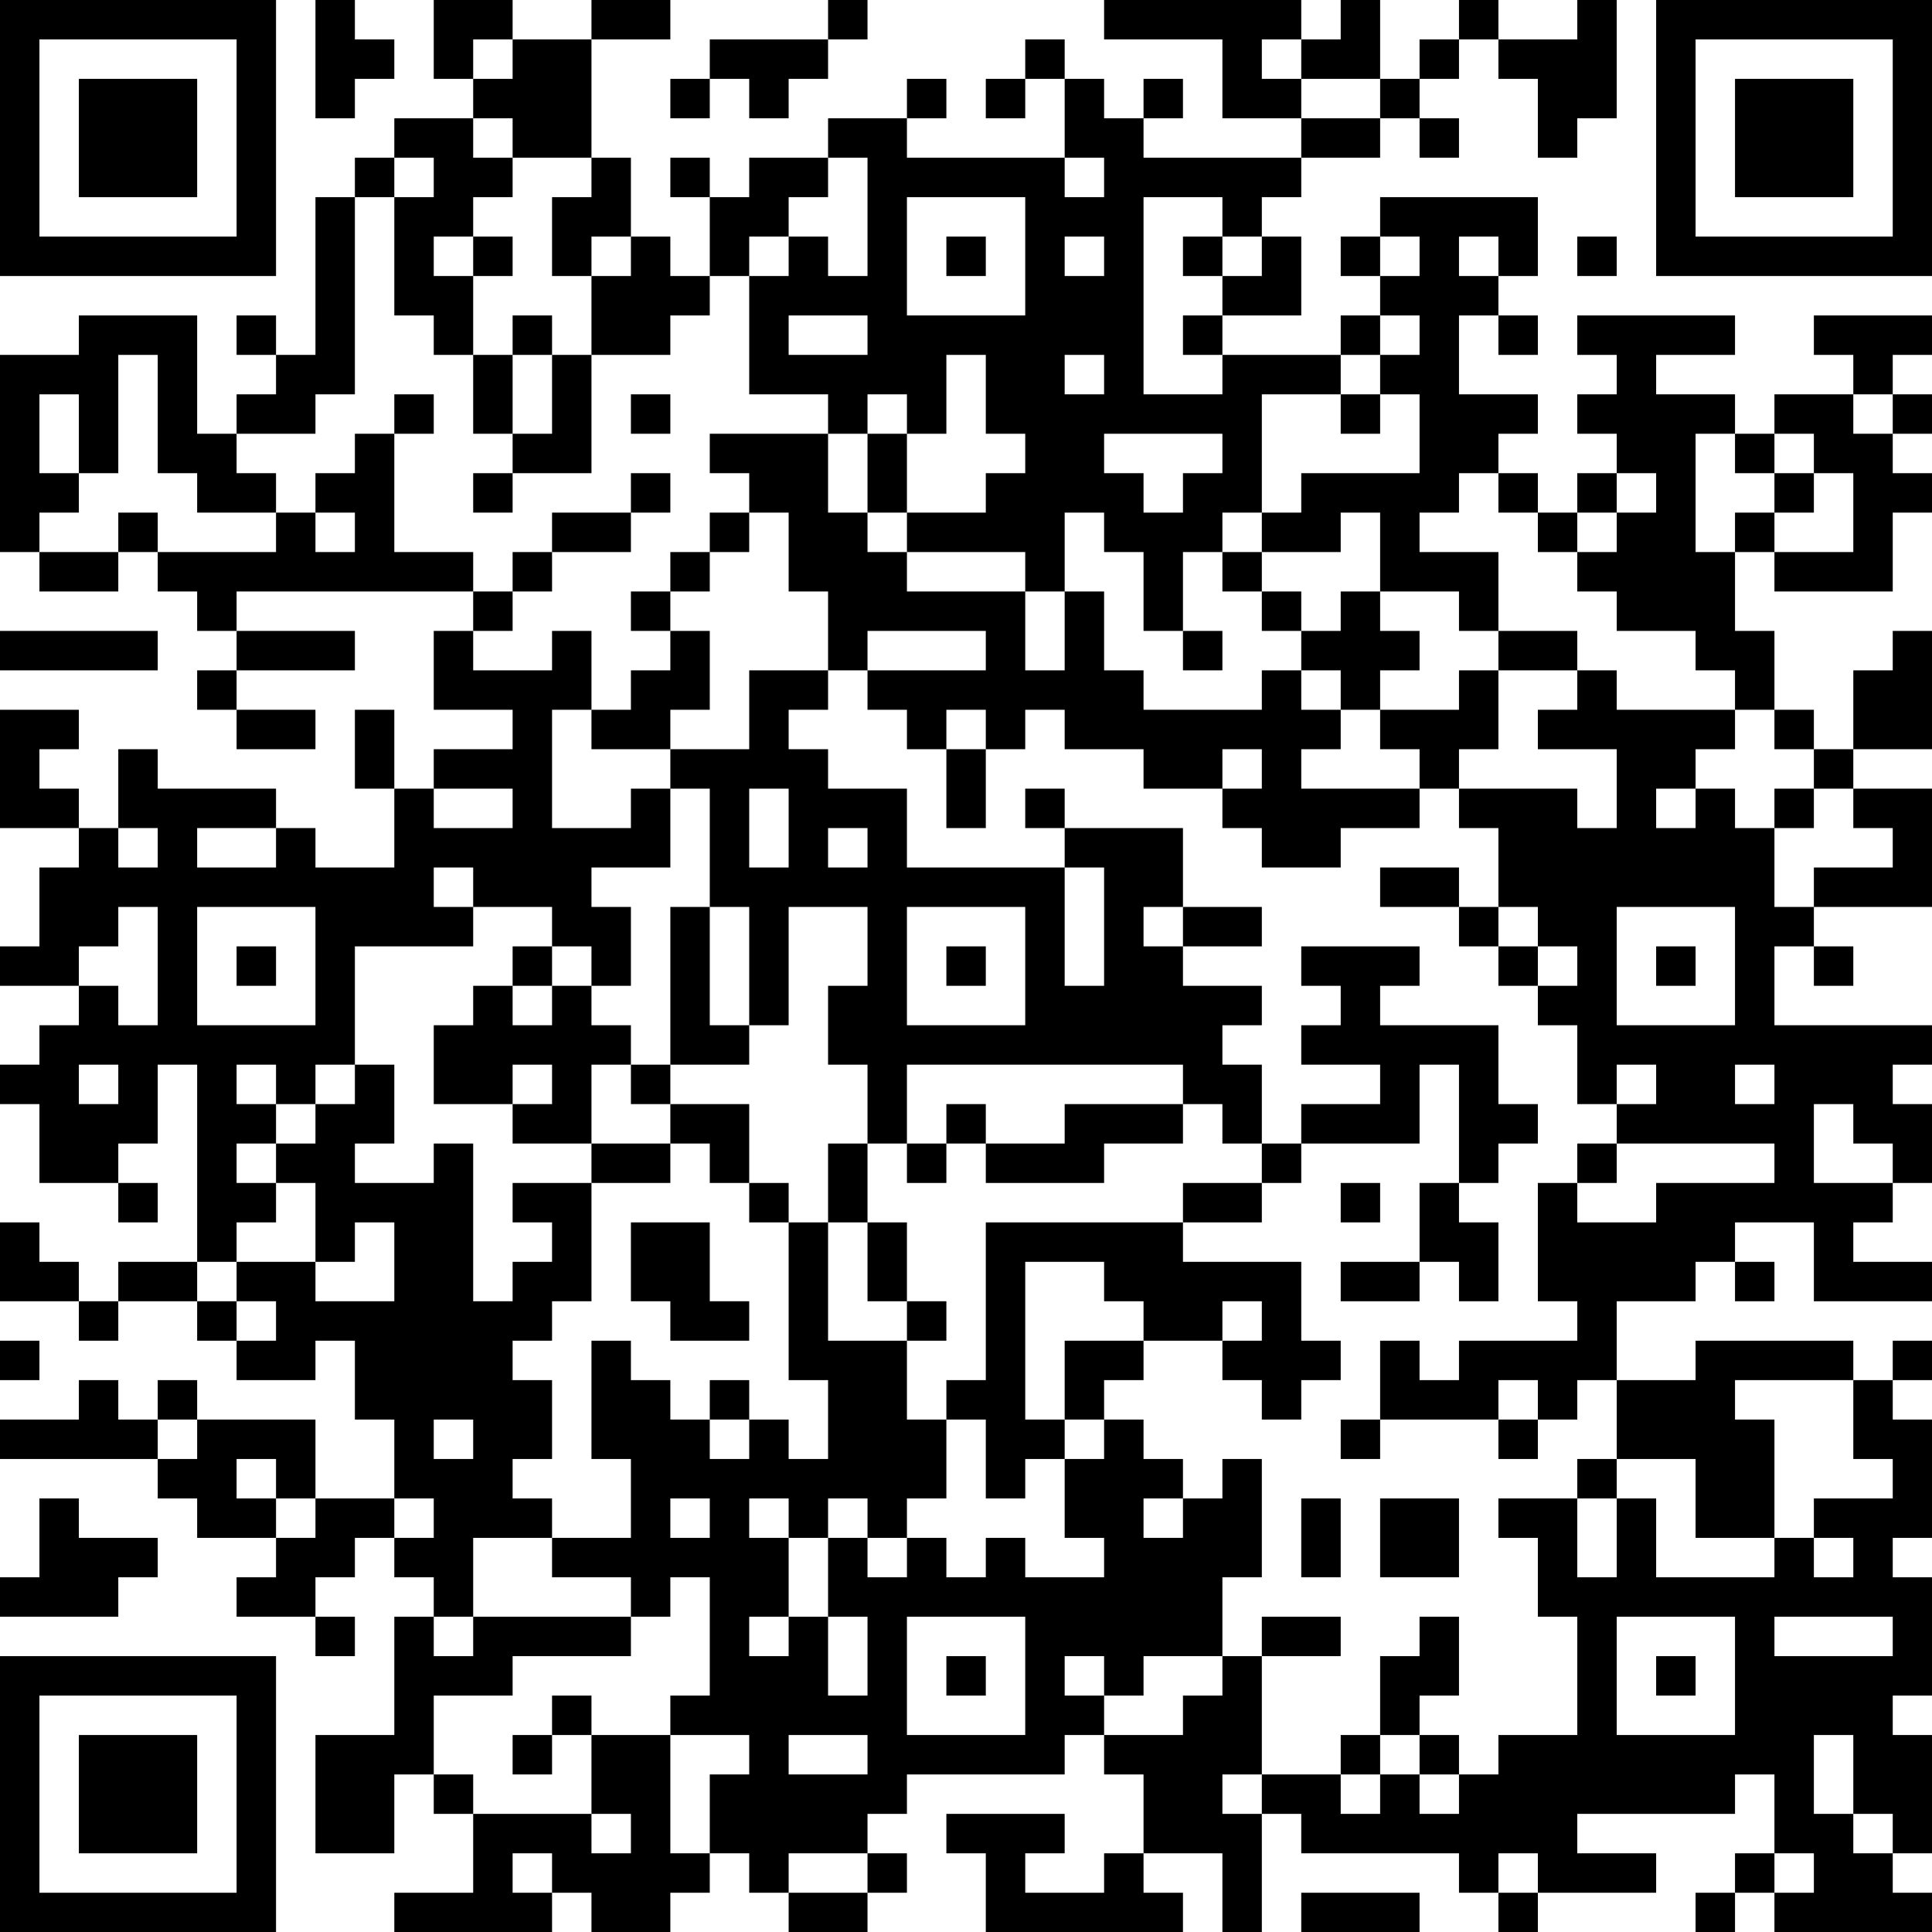 <?xml version="1.0" encoding="UTF-8"?>
<svg xmlns="http://www.w3.org/2000/svg" version="1.1" width="100" height="100" viewBox="0 0 100 100"><rect x="0" y="0" width="100" height="100" fill="#ffffff"/><g transform="scale(2.041)"><g transform="translate(0,0)"><path fill-rule="evenodd" d="M8 0L8 3L9 3L9 2L10 2L10 1L9 1L9 0ZM11 0L11 2L12 2L12 3L10 3L10 4L9 4L9 5L8 5L8 9L7 9L7 8L6 8L6 9L7 9L7 10L6 10L6 11L5 11L5 8L2 8L2 9L0 9L0 14L1 14L1 15L3 15L3 14L4 14L4 15L5 15L5 16L6 16L6 17L5 17L5 18L6 18L6 19L8 19L8 18L6 18L6 17L9 17L9 16L6 16L6 15L12 15L12 16L11 16L11 18L13 18L13 19L11 19L11 20L10 20L10 18L9 18L9 20L10 20L10 22L8 22L8 21L7 21L7 20L4 20L4 19L3 19L3 21L2 21L2 20L1 20L1 19L2 19L2 18L0 18L0 21L2 21L2 22L1 22L1 24L0 24L0 25L2 25L2 26L1 26L1 27L0 27L0 28L1 28L1 30L3 30L3 31L4 31L4 30L3 30L3 29L4 29L4 27L5 27L5 32L3 32L3 33L2 33L2 32L1 32L1 31L0 31L0 33L2 33L2 34L3 34L3 33L5 33L5 34L6 34L6 35L8 35L8 34L9 34L9 36L10 36L10 38L8 38L8 36L5 36L5 35L4 35L4 36L3 36L3 35L2 35L2 36L0 36L0 37L4 37L4 38L5 38L5 39L7 39L7 40L6 40L6 41L8 41L8 42L9 42L9 41L8 41L8 40L9 40L9 39L10 39L10 40L11 40L11 41L10 41L10 44L8 44L8 47L10 47L10 45L11 45L11 46L12 46L12 48L10 48L10 49L14 49L14 48L15 48L15 49L17 49L17 48L18 48L18 47L19 47L19 48L20 48L20 49L22 49L22 48L23 48L23 47L22 47L22 46L23 46L23 45L27 45L27 44L28 44L28 45L29 45L29 47L28 47L28 48L26 48L26 47L27 47L27 46L24 46L24 47L25 47L25 49L30 49L30 48L29 48L29 47L31 47L31 49L32 49L32 46L33 46L33 47L37 47L37 48L38 48L38 49L39 49L39 48L42 48L42 47L40 47L40 46L44 46L44 45L45 45L45 47L44 47L44 48L43 48L43 49L44 49L44 48L45 48L45 49L49 49L49 48L48 48L48 47L49 47L49 44L48 44L48 43L49 43L49 40L48 40L48 39L49 39L49 36L48 36L48 35L49 35L49 34L48 34L48 35L47 35L47 34L43 34L43 35L41 35L41 33L43 33L43 32L44 32L44 33L45 33L45 32L44 32L44 31L46 31L46 33L49 33L49 32L47 32L47 31L48 31L48 30L49 30L49 28L48 28L48 27L49 27L49 26L45 26L45 24L46 24L46 25L47 25L47 24L46 24L46 23L49 23L49 20L47 20L47 19L49 19L49 16L48 16L48 17L47 17L47 19L46 19L46 18L45 18L45 16L44 16L44 14L45 14L45 15L48 15L48 13L49 13L49 12L48 12L48 11L49 11L49 10L48 10L48 9L49 9L49 8L46 8L46 9L47 9L47 10L45 10L45 11L44 11L44 10L42 10L42 9L44 9L44 8L40 8L40 9L41 9L41 10L40 10L40 11L41 11L41 12L40 12L40 13L39 13L39 12L38 12L38 11L39 11L39 10L37 10L37 8L38 8L38 9L39 9L39 8L38 8L38 7L39 7L39 5L35 5L35 6L34 6L34 7L35 7L35 8L34 8L34 9L31 9L31 8L33 8L33 6L32 6L32 5L33 5L33 4L35 4L35 3L36 3L36 4L37 4L37 3L36 3L36 2L37 2L37 1L38 1L38 2L39 2L39 4L40 4L40 3L41 3L41 0L40 0L40 1L38 1L38 0L37 0L37 1L36 1L36 2L35 2L35 0L34 0L34 1L33 1L33 0L28 0L28 1L31 1L31 3L33 3L33 4L29 4L29 3L30 3L30 2L29 2L29 3L28 3L28 2L27 2L27 1L26 1L26 2L25 2L25 3L26 3L26 2L27 2L27 4L23 4L23 3L24 3L24 2L23 2L23 3L21 3L21 4L19 4L19 5L18 5L18 4L17 4L17 5L18 5L18 7L17 7L17 6L16 6L16 4L15 4L15 1L17 1L17 0L15 0L15 1L13 1L13 0ZM21 0L21 1L18 1L18 2L17 2L17 3L18 3L18 2L19 2L19 3L20 3L20 2L21 2L21 1L22 1L22 0ZM12 1L12 2L13 2L13 1ZM32 1L32 2L33 2L33 3L35 3L35 2L33 2L33 1ZM12 3L12 4L13 4L13 5L12 5L12 6L11 6L11 7L12 7L12 9L11 9L11 8L10 8L10 5L11 5L11 4L10 4L10 5L9 5L9 10L8 10L8 11L6 11L6 12L7 12L7 13L5 13L5 12L4 12L4 9L3 9L3 12L2 12L2 10L1 10L1 12L2 12L2 13L1 13L1 14L3 14L3 13L4 13L4 14L7 14L7 13L8 13L8 14L9 14L9 13L8 13L8 12L9 12L9 11L10 11L10 14L12 14L12 15L13 15L13 16L12 16L12 17L14 17L14 16L15 16L15 18L14 18L14 21L16 21L16 20L17 20L17 22L15 22L15 23L16 23L16 25L15 25L15 24L14 24L14 23L12 23L12 22L11 22L11 23L12 23L12 24L9 24L9 27L8 27L8 28L7 28L7 27L6 27L6 28L7 28L7 29L6 29L6 30L7 30L7 31L6 31L6 32L5 32L5 33L6 33L6 34L7 34L7 33L6 33L6 32L8 32L8 33L10 33L10 31L9 31L9 32L8 32L8 30L7 30L7 29L8 29L8 28L9 28L9 27L10 27L10 29L9 29L9 30L11 30L11 29L12 29L12 33L13 33L13 32L14 32L14 31L13 31L13 30L15 30L15 33L14 33L14 34L13 34L13 35L14 35L14 37L13 37L13 38L14 38L14 39L12 39L12 41L11 41L11 42L12 42L12 41L16 41L16 42L13 42L13 43L11 43L11 45L12 45L12 46L15 46L15 47L16 47L16 46L15 46L15 44L17 44L17 47L18 47L18 45L19 45L19 44L17 44L17 43L18 43L18 40L17 40L17 41L16 41L16 40L14 40L14 39L16 39L16 37L15 37L15 34L16 34L16 35L17 35L17 36L18 36L18 37L19 37L19 36L20 36L20 37L21 37L21 35L20 35L20 31L21 31L21 34L23 34L23 36L24 36L24 38L23 38L23 39L22 39L22 38L21 38L21 39L20 39L20 38L19 38L19 39L20 39L20 41L19 41L19 42L20 42L20 41L21 41L21 43L22 43L22 41L21 41L21 39L22 39L22 40L23 40L23 39L24 39L24 40L25 40L25 39L26 39L26 40L28 40L28 39L27 39L27 37L28 37L28 36L29 36L29 37L30 37L30 38L29 38L29 39L30 39L30 38L31 38L31 37L32 37L32 40L31 40L31 42L29 42L29 43L28 43L28 42L27 42L27 43L28 43L28 44L30 44L30 43L31 43L31 42L32 42L32 45L31 45L31 46L32 46L32 45L34 45L34 46L35 46L35 45L36 45L36 46L37 46L37 45L38 45L38 44L40 44L40 41L39 41L39 39L38 39L38 38L40 38L40 40L41 40L41 38L42 38L42 40L45 40L45 39L46 39L46 40L47 40L47 39L46 39L46 38L48 38L48 37L47 37L47 35L44 35L44 36L45 36L45 39L43 39L43 37L41 37L41 35L40 35L40 36L39 36L39 35L38 35L38 36L35 36L35 34L36 34L36 35L37 35L37 34L40 34L40 33L39 33L39 30L40 30L40 31L42 31L42 30L45 30L45 29L41 29L41 28L42 28L42 27L41 27L41 28L40 28L40 26L39 26L39 25L40 25L40 24L39 24L39 23L38 23L38 21L37 21L37 20L40 20L40 21L41 21L41 19L39 19L39 18L40 18L40 17L41 17L41 18L44 18L44 19L43 19L43 20L42 20L42 21L43 21L43 20L44 20L44 21L45 21L45 23L46 23L46 22L48 22L48 21L47 21L47 20L46 20L46 19L45 19L45 18L44 18L44 17L43 17L43 16L41 16L41 15L40 15L40 14L41 14L41 13L42 13L42 12L41 12L41 13L40 13L40 14L39 14L39 13L38 13L38 12L37 12L37 13L36 13L36 14L38 14L38 16L37 16L37 15L35 15L35 13L34 13L34 14L32 14L32 13L33 13L33 12L36 12L36 10L35 10L35 9L36 9L36 8L35 8L35 9L34 9L34 10L32 10L32 13L31 13L31 14L30 14L30 16L29 16L29 14L28 14L28 13L27 13L27 15L26 15L26 14L23 14L23 13L25 13L25 12L26 12L26 11L25 11L25 9L24 9L24 11L23 11L23 10L22 10L22 11L21 11L21 10L19 10L19 7L20 7L20 6L21 6L21 7L22 7L22 4L21 4L21 5L20 5L20 6L19 6L19 7L18 7L18 8L17 8L17 9L15 9L15 7L16 7L16 6L15 6L15 7L14 7L14 5L15 5L15 4L13 4L13 3ZM27 4L27 5L28 5L28 4ZM23 5L23 8L26 8L26 5ZM29 5L29 10L31 10L31 9L30 9L30 8L31 8L31 7L32 7L32 6L31 6L31 5ZM12 6L12 7L13 7L13 6ZM24 6L24 7L25 7L25 6ZM27 6L27 7L28 7L28 6ZM30 6L30 7L31 7L31 6ZM35 6L35 7L36 7L36 6ZM37 6L37 7L38 7L38 6ZM40 6L40 7L41 7L41 6ZM13 8L13 9L12 9L12 11L13 11L13 12L12 12L12 13L13 13L13 12L15 12L15 9L14 9L14 8ZM20 8L20 9L22 9L22 8ZM13 9L13 11L14 11L14 9ZM27 9L27 10L28 10L28 9ZM10 10L10 11L11 11L11 10ZM16 10L16 11L17 11L17 10ZM34 10L34 11L35 11L35 10ZM47 10L47 11L48 11L48 10ZM18 11L18 12L19 12L19 13L18 13L18 14L17 14L17 15L16 15L16 16L17 16L17 17L16 17L16 18L15 18L15 19L17 19L17 20L18 20L18 23L17 23L17 27L16 27L16 26L15 26L15 25L14 25L14 24L13 24L13 25L12 25L12 26L11 26L11 28L13 28L13 29L15 29L15 30L17 30L17 29L18 29L18 30L19 30L19 31L20 31L20 30L19 30L19 28L17 28L17 27L19 27L19 26L20 26L20 23L22 23L22 25L21 25L21 27L22 27L22 29L21 29L21 31L22 31L22 33L23 33L23 34L24 34L24 33L23 33L23 31L22 31L22 29L23 29L23 30L24 30L24 29L25 29L25 30L28 30L28 29L30 29L30 28L31 28L31 29L32 29L32 30L30 30L30 31L25 31L25 35L24 35L24 36L25 36L25 38L26 38L26 37L27 37L27 36L28 36L28 35L29 35L29 34L31 34L31 35L32 35L32 36L33 36L33 35L34 35L34 34L33 34L33 32L30 32L30 31L32 31L32 30L33 30L33 29L36 29L36 27L37 27L37 30L36 30L36 32L34 32L34 33L36 33L36 32L37 32L37 33L38 33L38 31L37 31L37 30L38 30L38 29L39 29L39 28L38 28L38 26L35 26L35 25L36 25L36 24L33 24L33 25L34 25L34 26L33 26L33 27L35 27L35 28L33 28L33 29L32 29L32 27L31 27L31 26L32 26L32 25L30 25L30 24L32 24L32 23L30 23L30 21L27 21L27 20L26 20L26 21L27 21L27 22L23 22L23 20L21 20L21 19L20 19L20 18L21 18L21 17L22 17L22 18L23 18L23 19L24 19L24 21L25 21L25 19L26 19L26 18L27 18L27 19L29 19L29 20L31 20L31 21L32 21L32 22L34 22L34 21L36 21L36 20L37 20L37 19L38 19L38 17L40 17L40 16L38 16L38 17L37 17L37 18L35 18L35 17L36 17L36 16L35 16L35 15L34 15L34 16L33 16L33 15L32 15L32 14L31 14L31 15L32 15L32 16L33 16L33 17L32 17L32 18L29 18L29 17L28 17L28 15L27 15L27 17L26 17L26 15L23 15L23 14L22 14L22 13L23 13L23 11L22 11L22 13L21 13L21 11ZM28 11L28 12L29 12L29 13L30 13L30 12L31 12L31 11ZM43 11L43 14L44 14L44 13L45 13L45 14L47 14L47 12L46 12L46 11L45 11L45 12L44 12L44 11ZM16 12L16 13L14 13L14 14L13 14L13 15L14 15L14 14L16 14L16 13L17 13L17 12ZM45 12L45 13L46 13L46 12ZM19 13L19 14L18 14L18 15L17 15L17 16L18 16L18 18L17 18L17 19L19 19L19 17L21 17L21 15L20 15L20 13ZM0 16L0 17L4 17L4 16ZM22 16L22 17L25 17L25 16ZM30 16L30 17L31 17L31 16ZM33 17L33 18L34 18L34 19L33 19L33 20L36 20L36 19L35 19L35 18L34 18L34 17ZM24 18L24 19L25 19L25 18ZM31 19L31 20L32 20L32 19ZM11 20L11 21L13 21L13 20ZM19 20L19 22L20 22L20 20ZM45 20L45 21L46 21L46 20ZM3 21L3 22L4 22L4 21ZM5 21L5 22L7 22L7 21ZM21 21L21 22L22 22L22 21ZM27 22L27 25L28 25L28 22ZM35 22L35 23L37 23L37 24L38 24L38 25L39 25L39 24L38 24L38 23L37 23L37 22ZM3 23L3 24L2 24L2 25L3 25L3 26L4 26L4 23ZM5 23L5 26L8 26L8 23ZM18 23L18 26L19 26L19 23ZM23 23L23 26L26 26L26 23ZM29 23L29 24L30 24L30 23ZM41 23L41 26L44 26L44 23ZM6 24L6 25L7 25L7 24ZM24 24L24 25L25 25L25 24ZM42 24L42 25L43 25L43 24ZM13 25L13 26L14 26L14 25ZM2 27L2 28L3 28L3 27ZM13 27L13 28L14 28L14 27ZM15 27L15 29L17 29L17 28L16 28L16 27ZM23 27L23 29L24 29L24 28L25 28L25 29L27 29L27 28L30 28L30 27ZM44 27L44 28L45 28L45 27ZM46 28L46 30L48 30L48 29L47 29L47 28ZM40 29L40 30L41 30L41 29ZM34 30L34 31L35 31L35 30ZM16 31L16 33L17 33L17 34L19 34L19 33L18 33L18 31ZM26 32L26 36L27 36L27 34L29 34L29 33L28 33L28 32ZM31 33L31 34L32 34L32 33ZM0 34L0 35L1 35L1 34ZM18 35L18 36L19 36L19 35ZM4 36L4 37L5 37L5 36ZM11 36L11 37L12 37L12 36ZM34 36L34 37L35 37L35 36ZM38 36L38 37L39 37L39 36ZM6 37L6 38L7 38L7 39L8 39L8 38L7 38L7 37ZM40 37L40 38L41 38L41 37ZM1 38L1 40L0 40L0 41L3 41L3 40L4 40L4 39L2 39L2 38ZM10 38L10 39L11 39L11 38ZM17 38L17 39L18 39L18 38ZM33 38L33 40L34 40L34 38ZM35 38L35 40L37 40L37 38ZM23 41L23 44L26 44L26 41ZM32 41L32 42L34 42L34 41ZM36 41L36 42L35 42L35 44L34 44L34 45L35 45L35 44L36 44L36 45L37 45L37 44L36 44L36 43L37 43L37 41ZM41 41L41 44L44 44L44 41ZM45 41L45 42L48 42L48 41ZM24 42L24 43L25 43L25 42ZM42 42L42 43L43 43L43 42ZM14 43L14 44L13 44L13 45L14 45L14 44L15 44L15 43ZM20 44L20 45L22 45L22 44ZM46 44L46 46L47 46L47 47L48 47L48 46L47 46L47 44ZM13 47L13 48L14 48L14 47ZM20 47L20 48L22 48L22 47ZM38 47L38 48L39 48L39 47ZM45 47L45 48L46 48L46 47ZM33 48L33 49L36 49L36 48ZM0 0L0 7L7 7L7 0ZM1 1L1 6L6 6L6 1ZM2 2L2 5L5 5L5 2ZM42 0L42 7L49 7L49 0ZM43 1L43 6L48 6L48 1ZM44 2L44 5L47 5L47 2ZM0 42L0 49L7 49L7 42ZM1 43L1 48L6 48L6 43ZM2 44L2 47L5 47L5 44Z" fill="#000000"/></g></g></svg>

